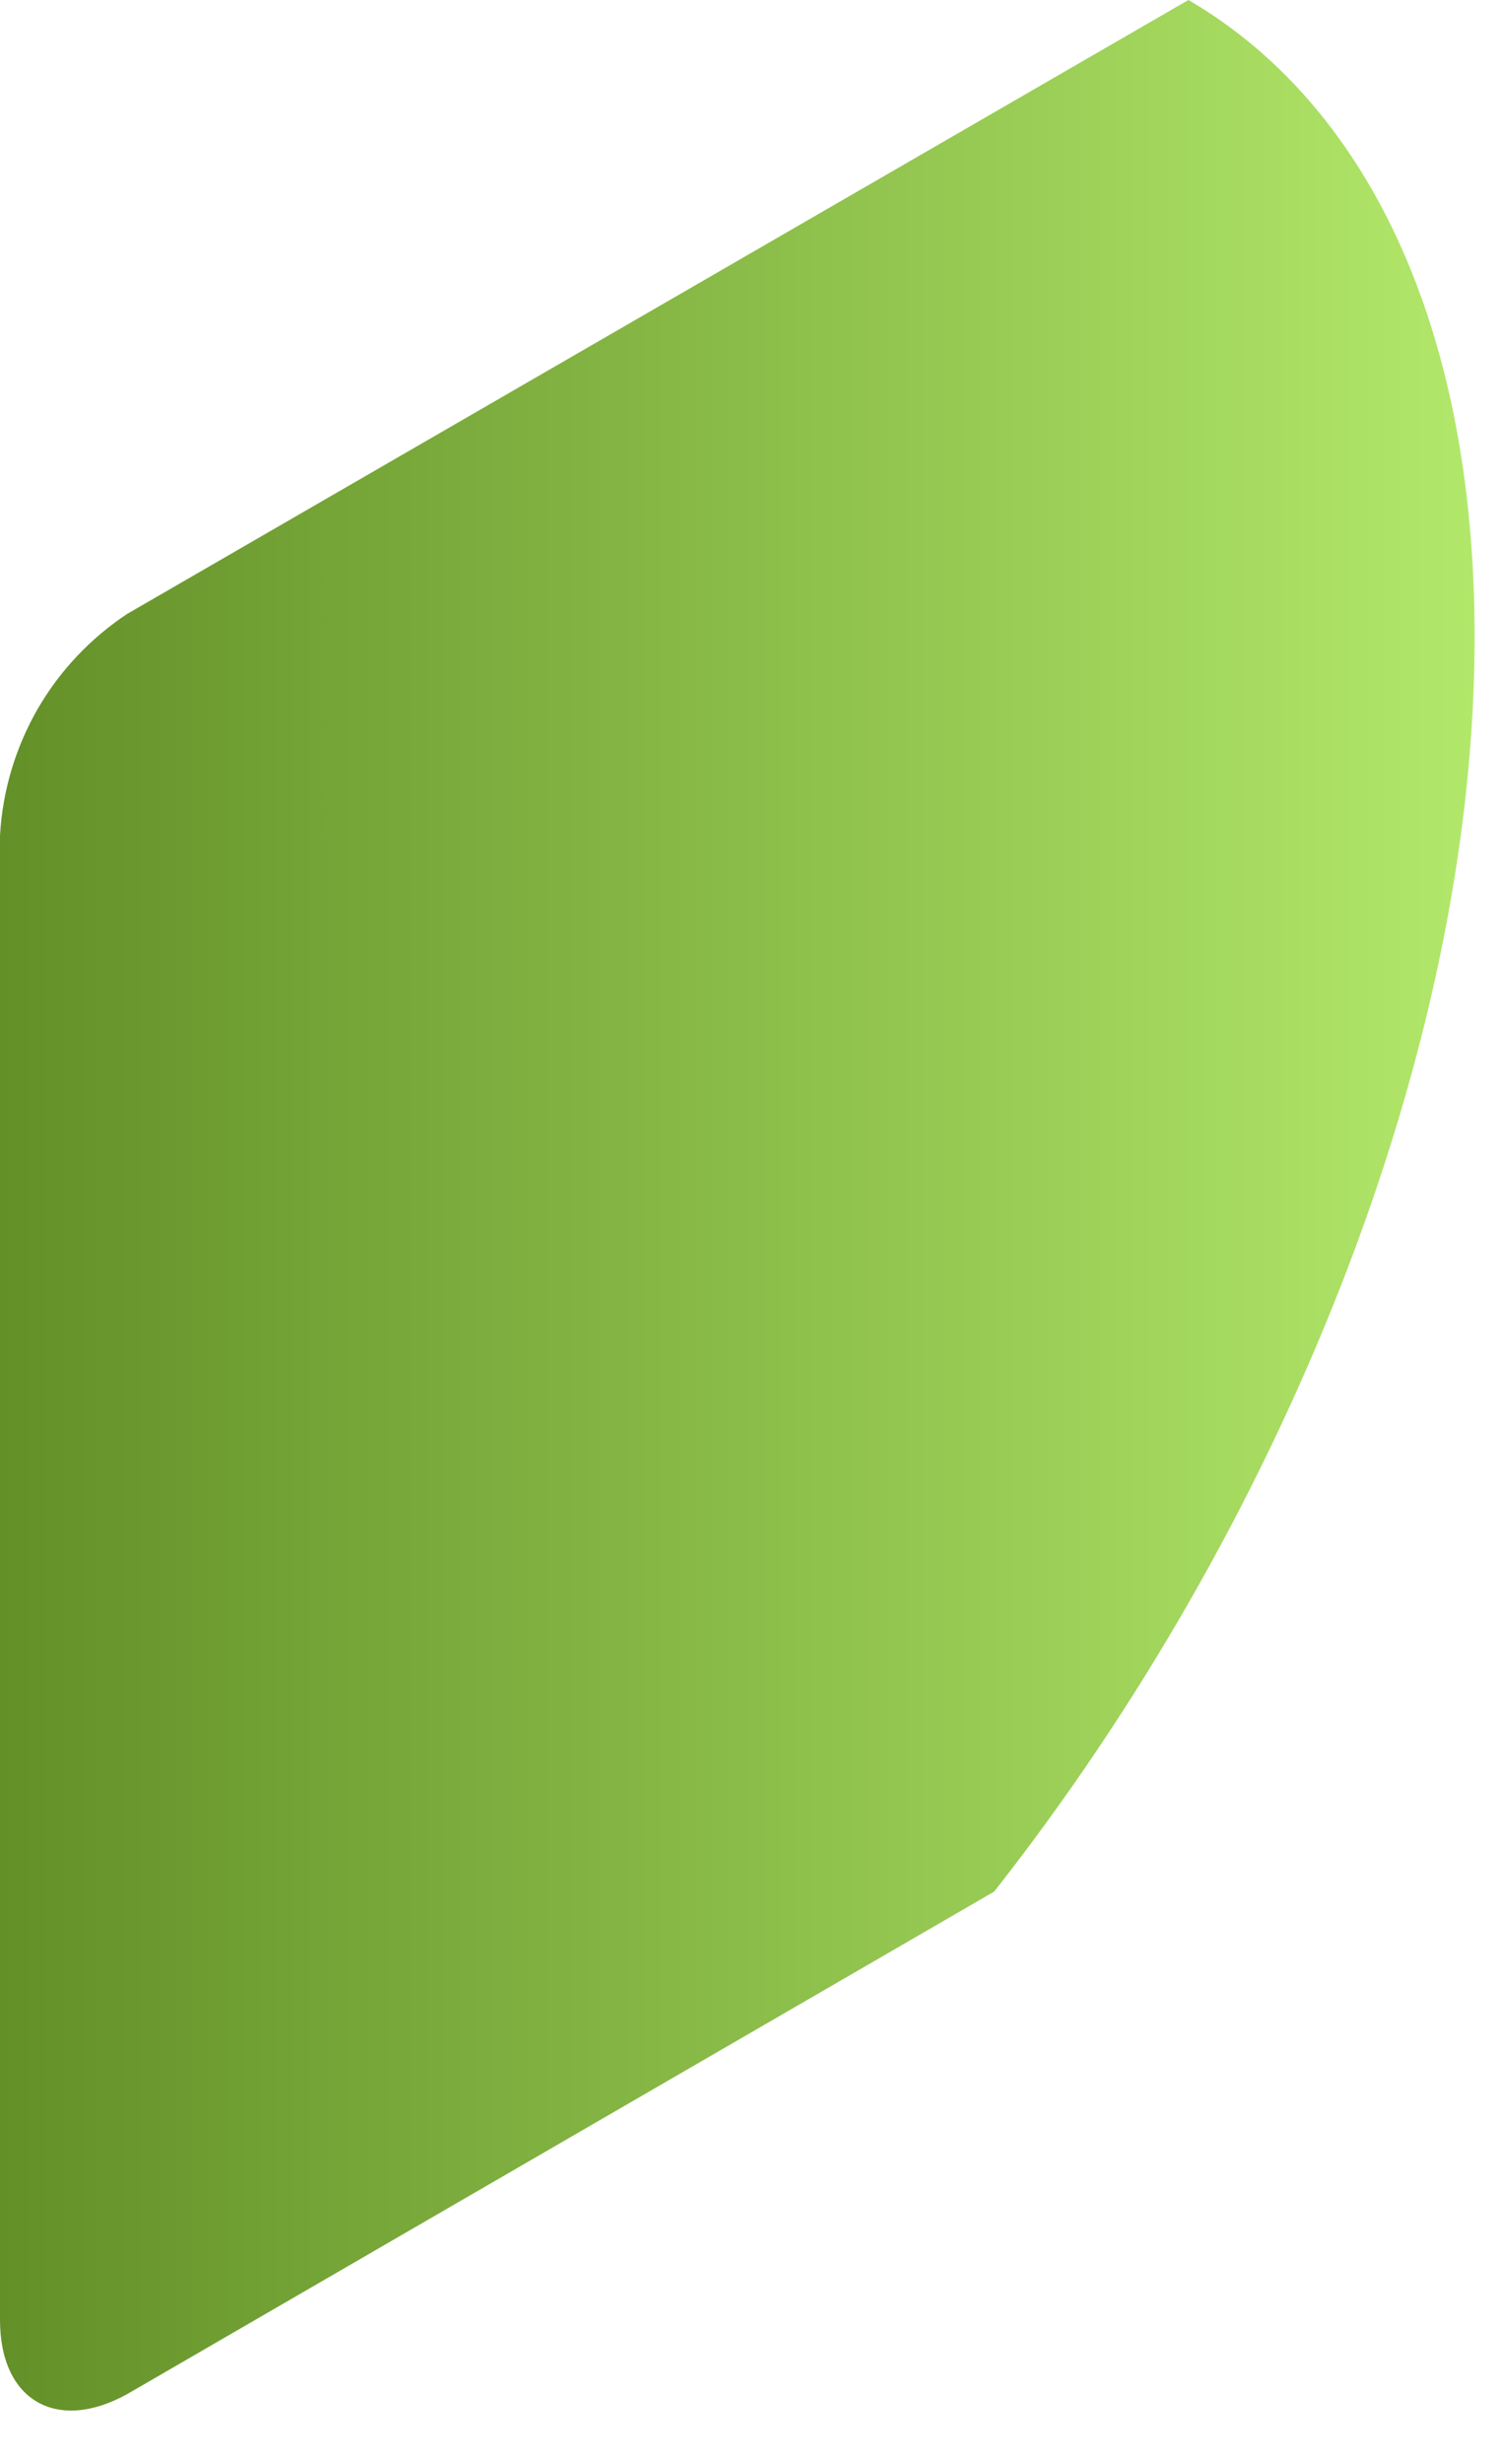 <?xml version="1.0" encoding="utf-8"?>
<svg xmlns="http://www.w3.org/2000/svg" fill="none" height="100%" overflow="visible" preserveAspectRatio="none" style="display: block;" viewBox="0 0 11 18" width="100%">
<path d="M10.778 4.652C10.778 7.689 9.359 11.159 7.266 13.819L0.931 17.489C0.42 17.773 0 17.543 0 16.947V6.105C0.018 5.78 0.112 5.465 0.273 5.183C0.435 4.902 0.661 4.662 0.931 4.484L8.686 0C9.972 0.749 10.778 2.359 10.778 4.652Z" fill="url(#paint0_linear_0_20258)" id="Vector"/>
<defs>
<linearGradient gradientUnits="userSpaceOnUse" id="paint0_linear_0_20258" x1="10.778" x2="0.003" y1="8.808" y2="8.808">
<stop stop-color="#B2E86A"/>
<stop offset="1" stop-color="#639028"/>
</linearGradient>
</defs>
</svg>
